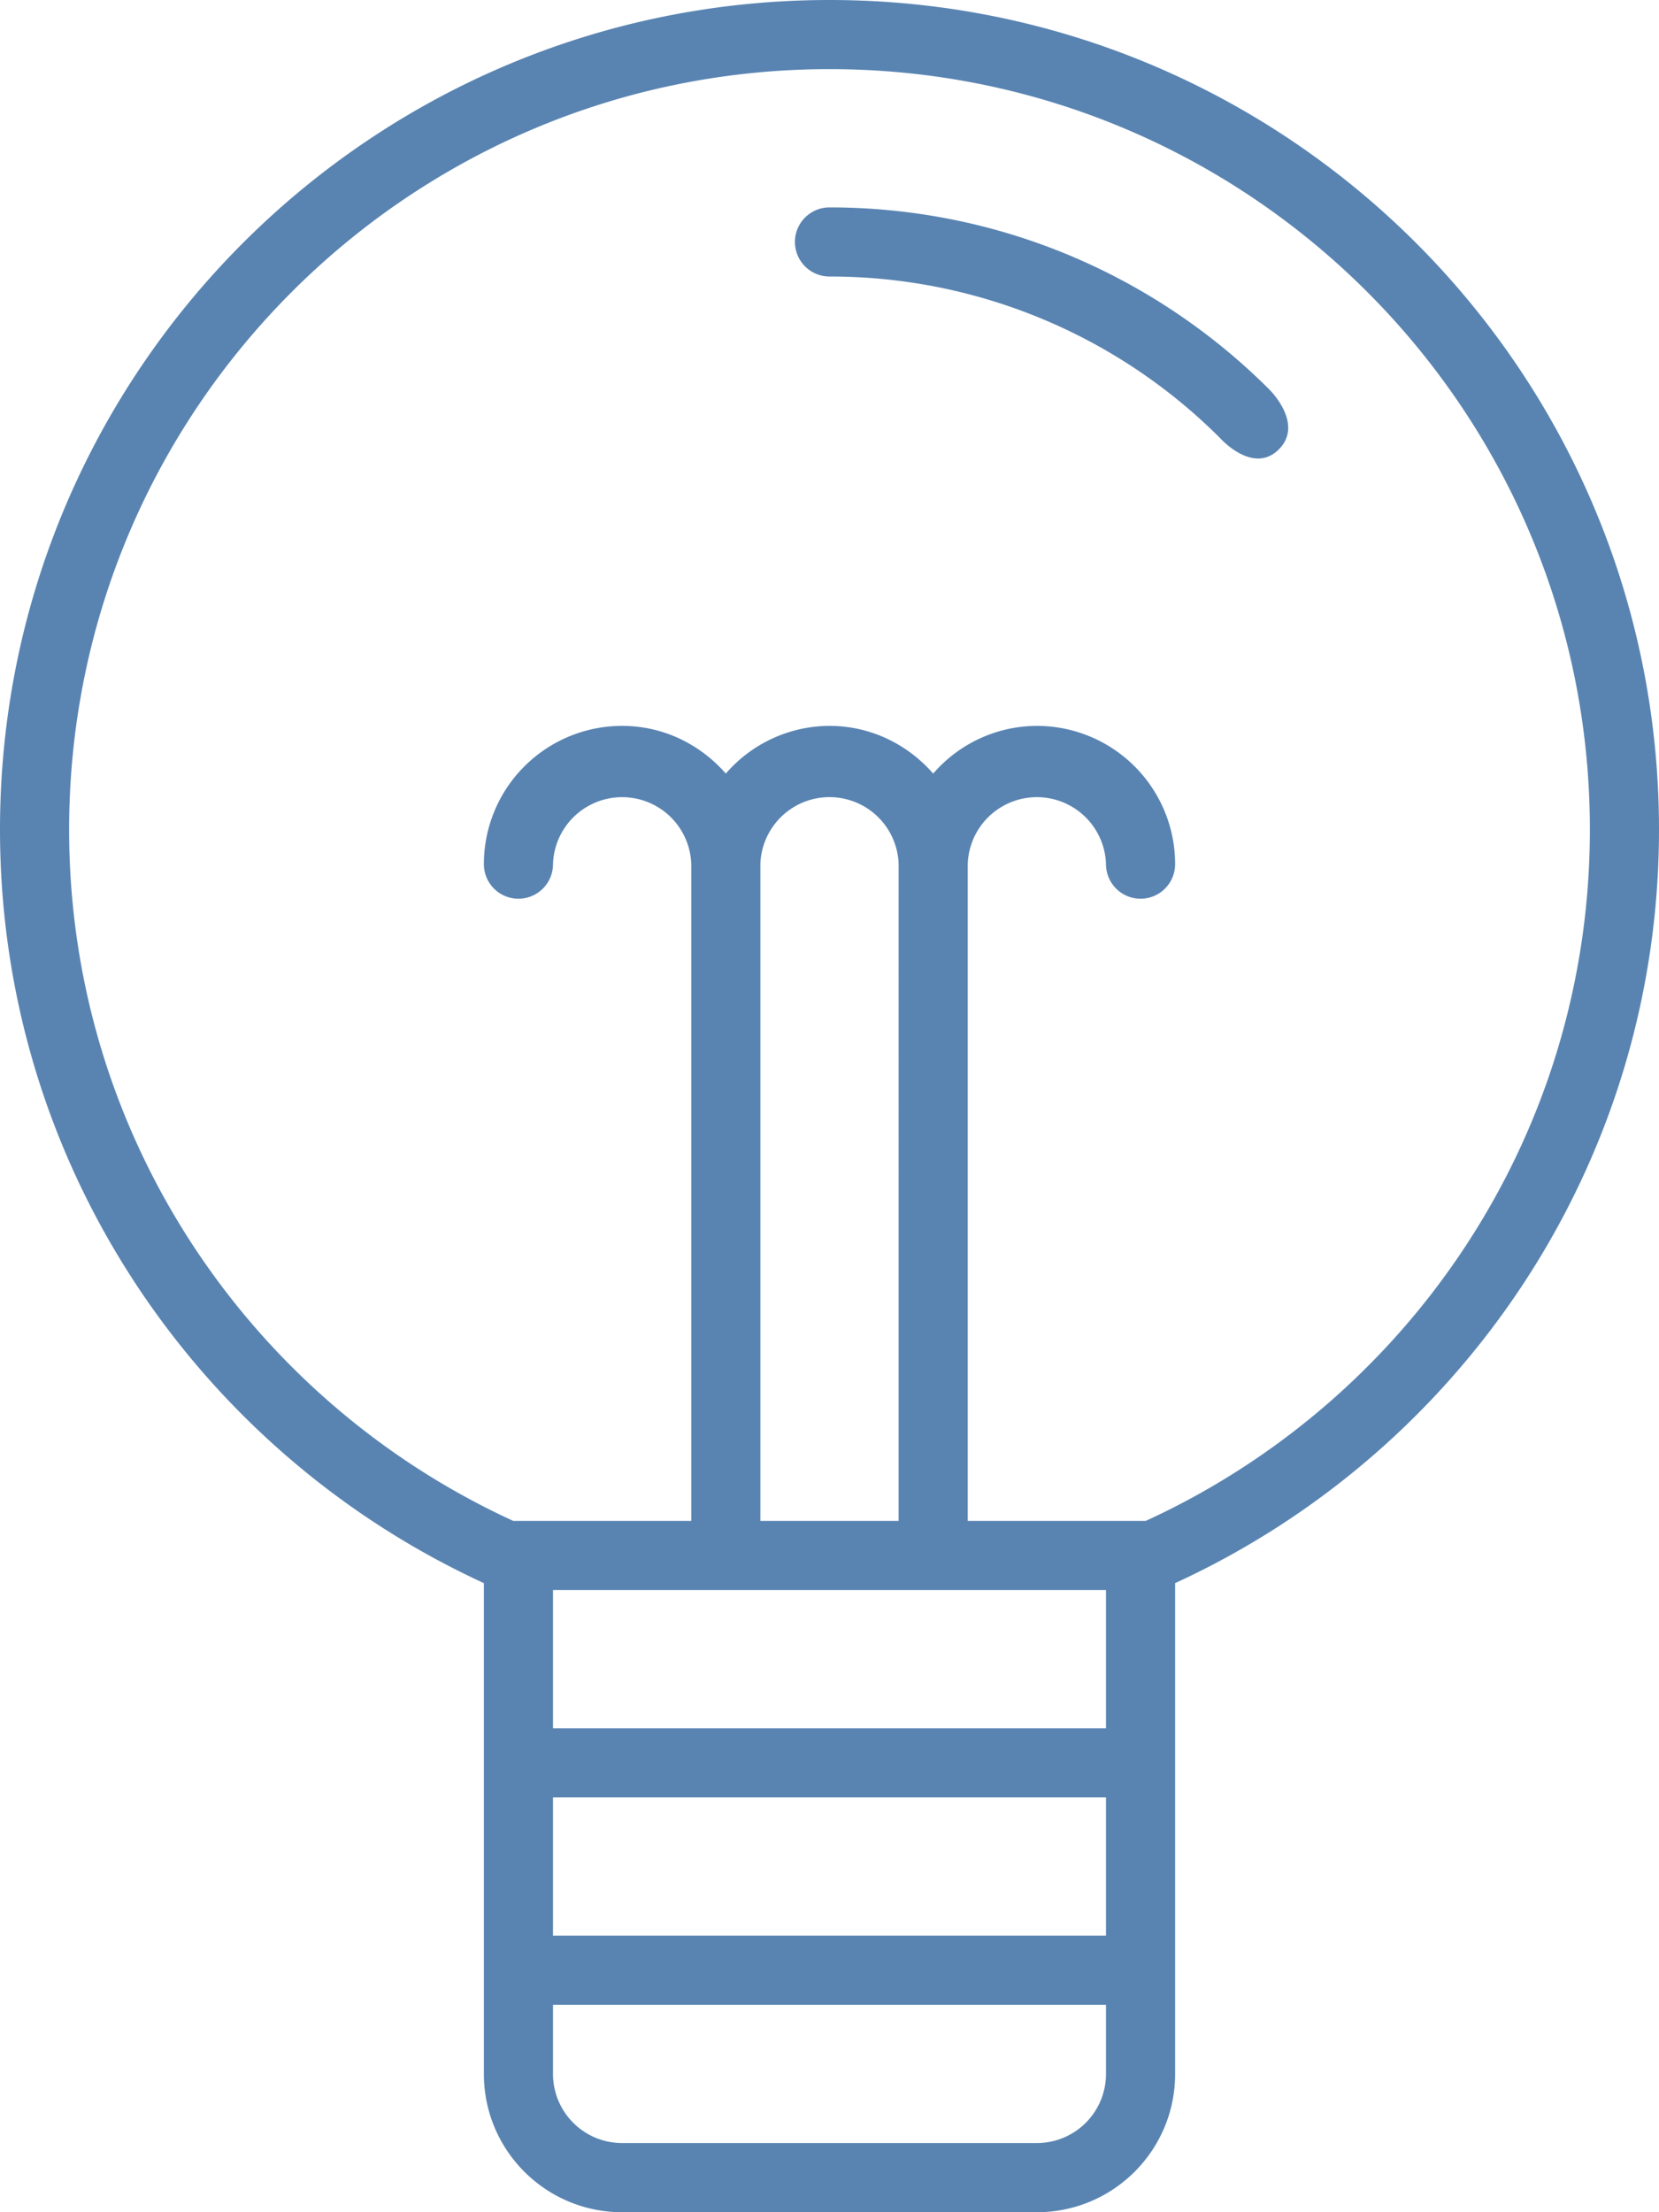 <svg xmlns="http://www.w3.org/2000/svg" width="48" height="64" viewBox="0 0 48 64"><path fill="#5984b2" d="M34 45.8V60c0 2.21-1.79 4-4 4H18c-2.21 0-4-1.79-4-4V45.8C5.743 42.005 0 33.681 0 24 0 10.745 10.745 0 24 0s24 10.745 24 24c0 9.682-5.743 18.006-14 21.8zM32 58H16v2a2 2 0 0 0 2 1.999h12a2 2 0 0 0 2-2zm0-6.001H16v4h16zm0-6H16V50h16zm-6-21a2.001 2.001 0 0 0-4 0V44h4zm20-1C46 11.85 36.15 2 24 2S2 11.85 2 24c0 8.883 5.27 16.525 12.85 20H20V25a2.001 2.001 0 0 0-4 0 .999.999 0 1 1-2 0 4 4 0 0 1 4-4c1.201 0 2.267.541 3 1.38A3.978 3.978 0 0 1 24 21c1.201 0 2.267.541 3 1.38A3.978 3.978 0 0 1 30 21a4 4 0 0 1 4 4 .999.999 0 1 1-2 0 2.001 2.001 0 0 0-4 0v19h5.15C40.73 40.526 46 32.883 46 24zm-9.272-12.728s1.014.987.272 1.73c-.742.741-1.686-.314-1.686-.314A15.944 15.944 0 0 0 24 8a1 1 0 0 1 0-2c4.97 0 9.47 2.014 12.728 5.27z"/></svg>